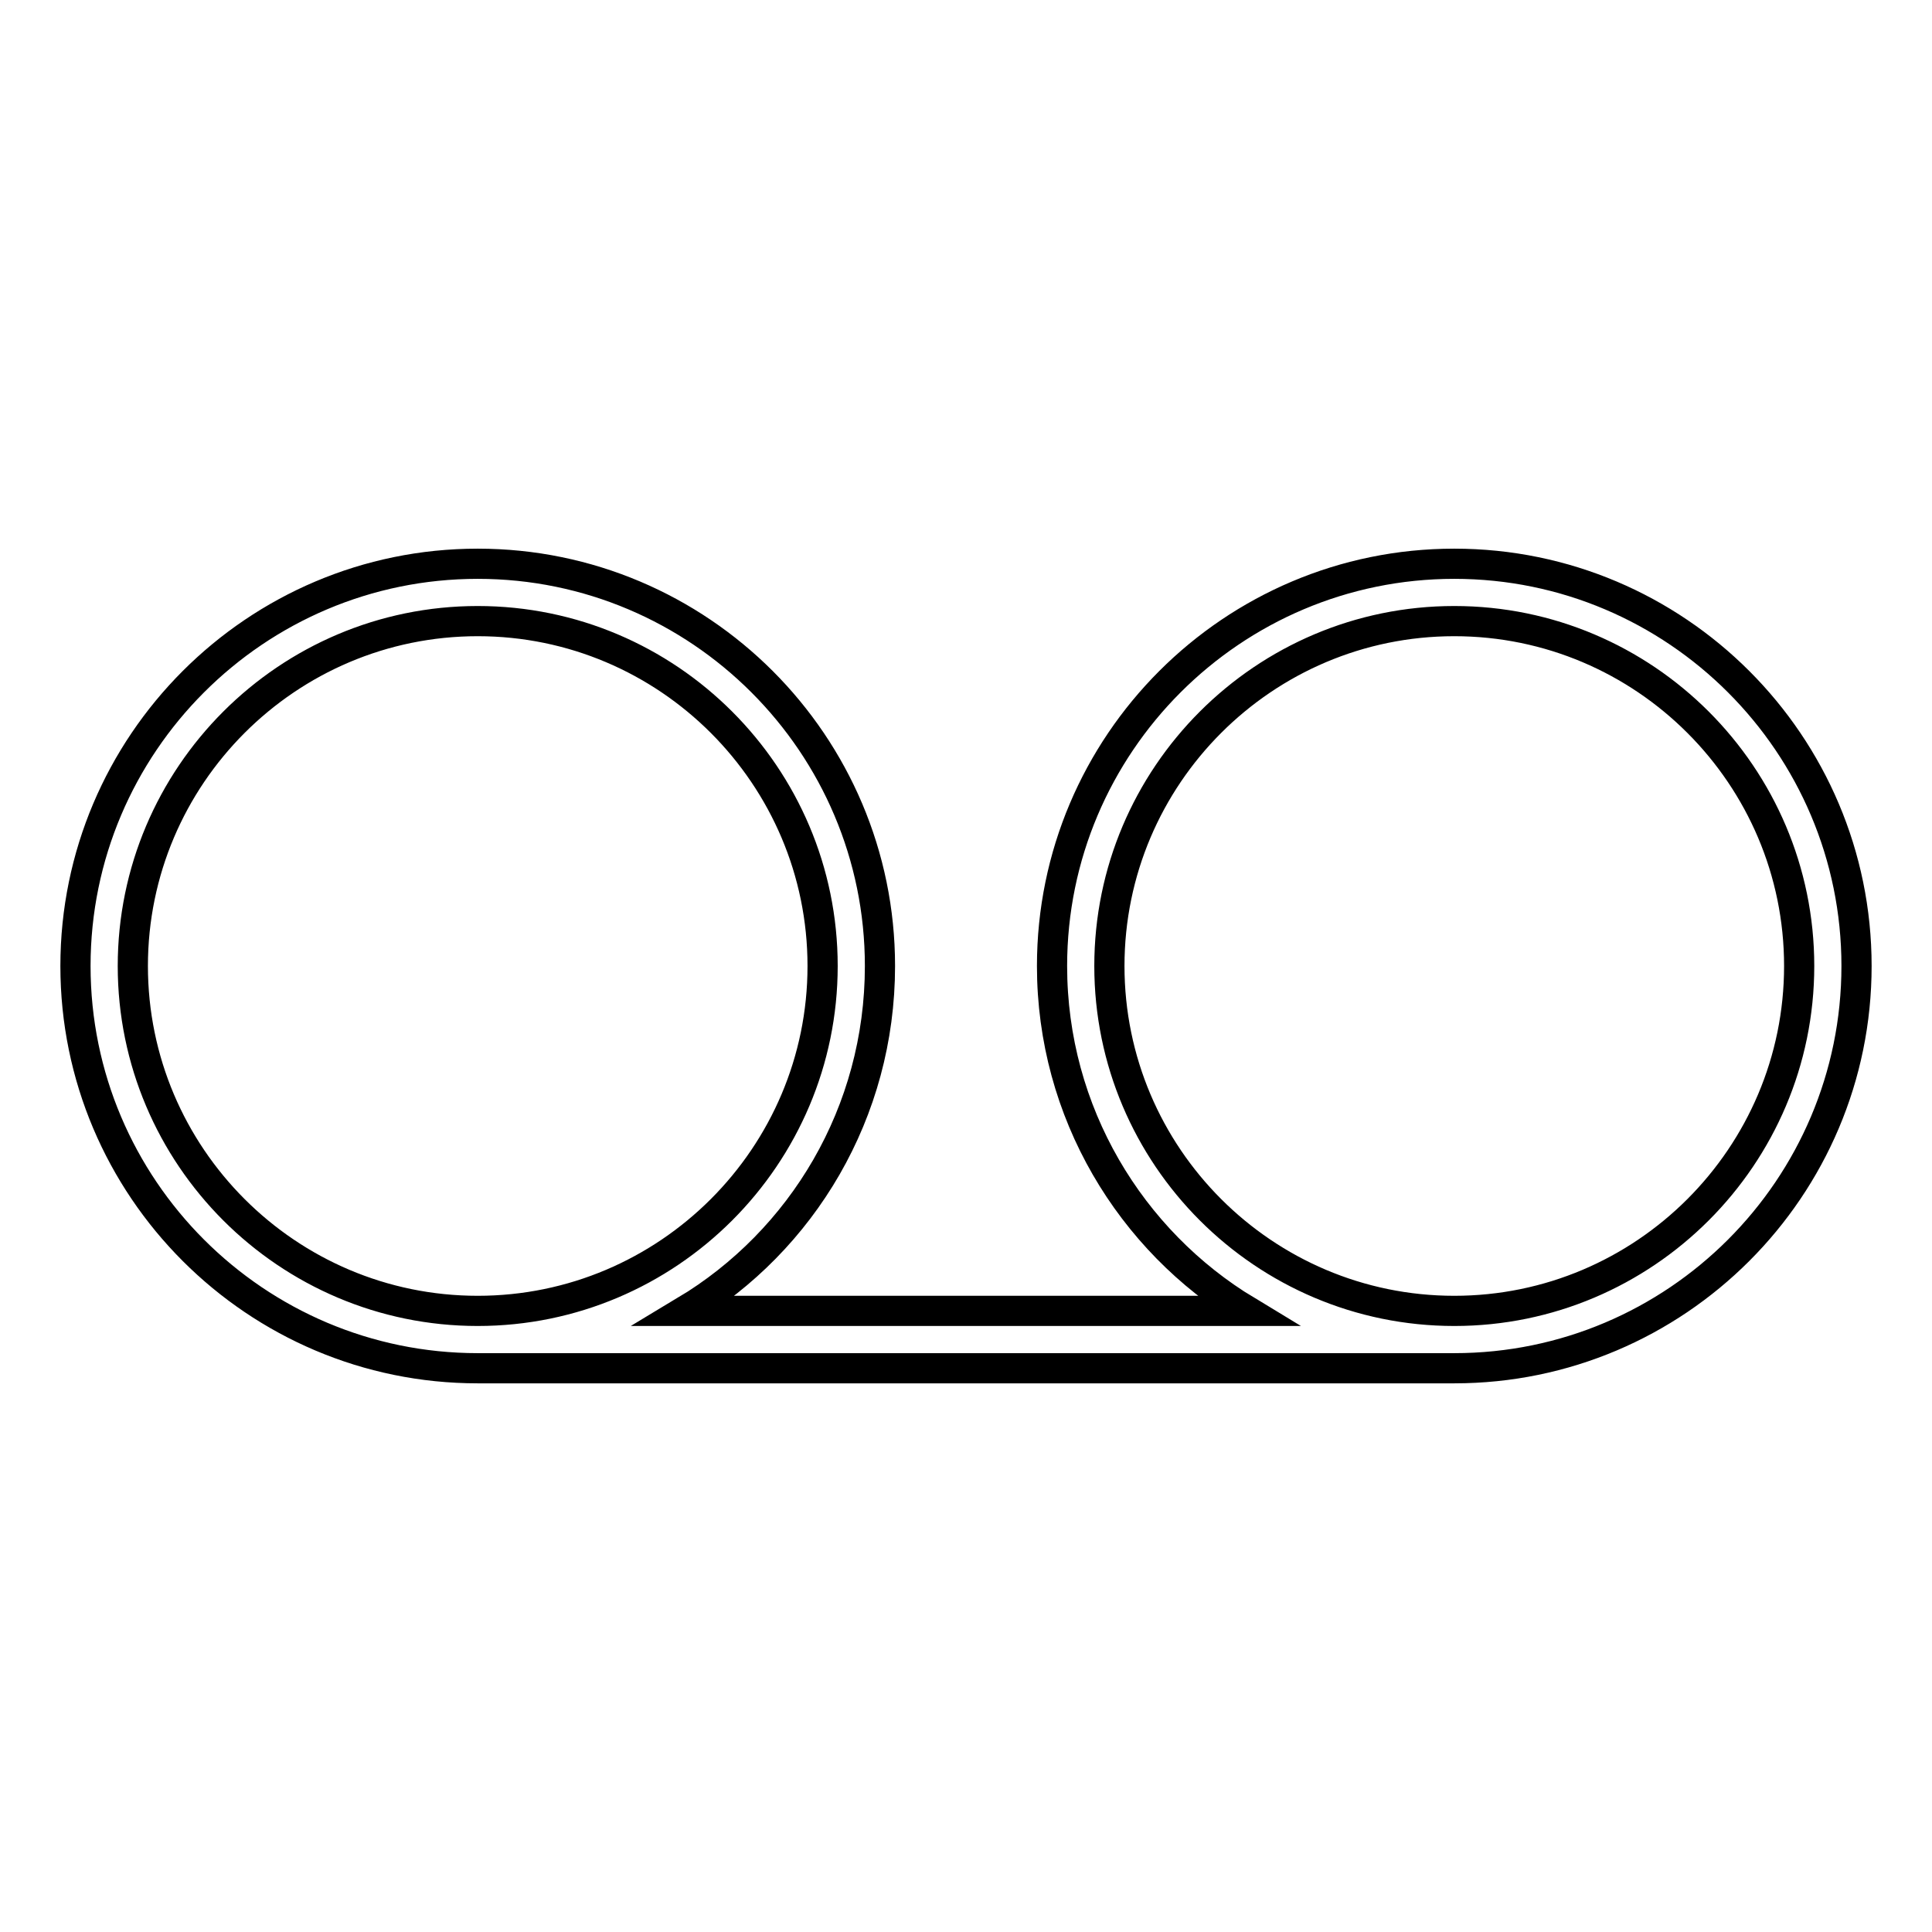<?xml version="1.0" encoding="utf-8"?>
<!-- Svg Vector Icons : http://www.onlinewebfonts.com/icon -->
<!DOCTYPE svg PUBLIC "-//W3C//DTD SVG 1.1//EN" "http://www.w3.org/Graphics/SVG/1.1/DTD/svg11.dtd">
<svg version="1.1" xmlns="http://www.w3.org/2000/svg" xmlns:xlink="http://www.w3.org/1999/xlink" x="0px" y="0px" viewBox="0 0 256 256" enable-background="new 0 0 256 256" xml:space="preserve">
<g> <path stroke-width="4" fill-opacity="0" stroke="#000000"  d="M165.2,173.7H90.8l0,0c15.5-9.3,25.8-26.3,25.8-45.7c0-29.4-23.9-53.3-53.3-53.3C33.9,74.7,10,98.6,10,128 c0,29.4,23.9,53.3,53.3,53.3h129.4c29.4,0,53.3-23.9,53.3-53.3c0-29.4-23.9-53.3-53.3-53.3c-29.4,0-53.3,23.9-53.3,53.3 C139.4,147.4,149.8,164.4,165.2,173.7L165.2,173.7L165.2,173.7z M63.3,173.7c-25.2,0-45.7-20.5-45.7-45.7 c0-25.2,20.5-45.7,45.7-45.7S109,102.8,109,128C109,153.2,88.5,173.7,63.3,173.7L63.3,173.7z M192.7,173.7 c-25.2,0-45.7-20.5-45.7-45.7c0-25.2,20.5-45.7,45.7-45.7c25.2,0,45.7,20.5,45.7,45.7C238.4,153.2,217.9,173.7,192.7,173.7 L192.7,173.7z"/></g>
</svg>